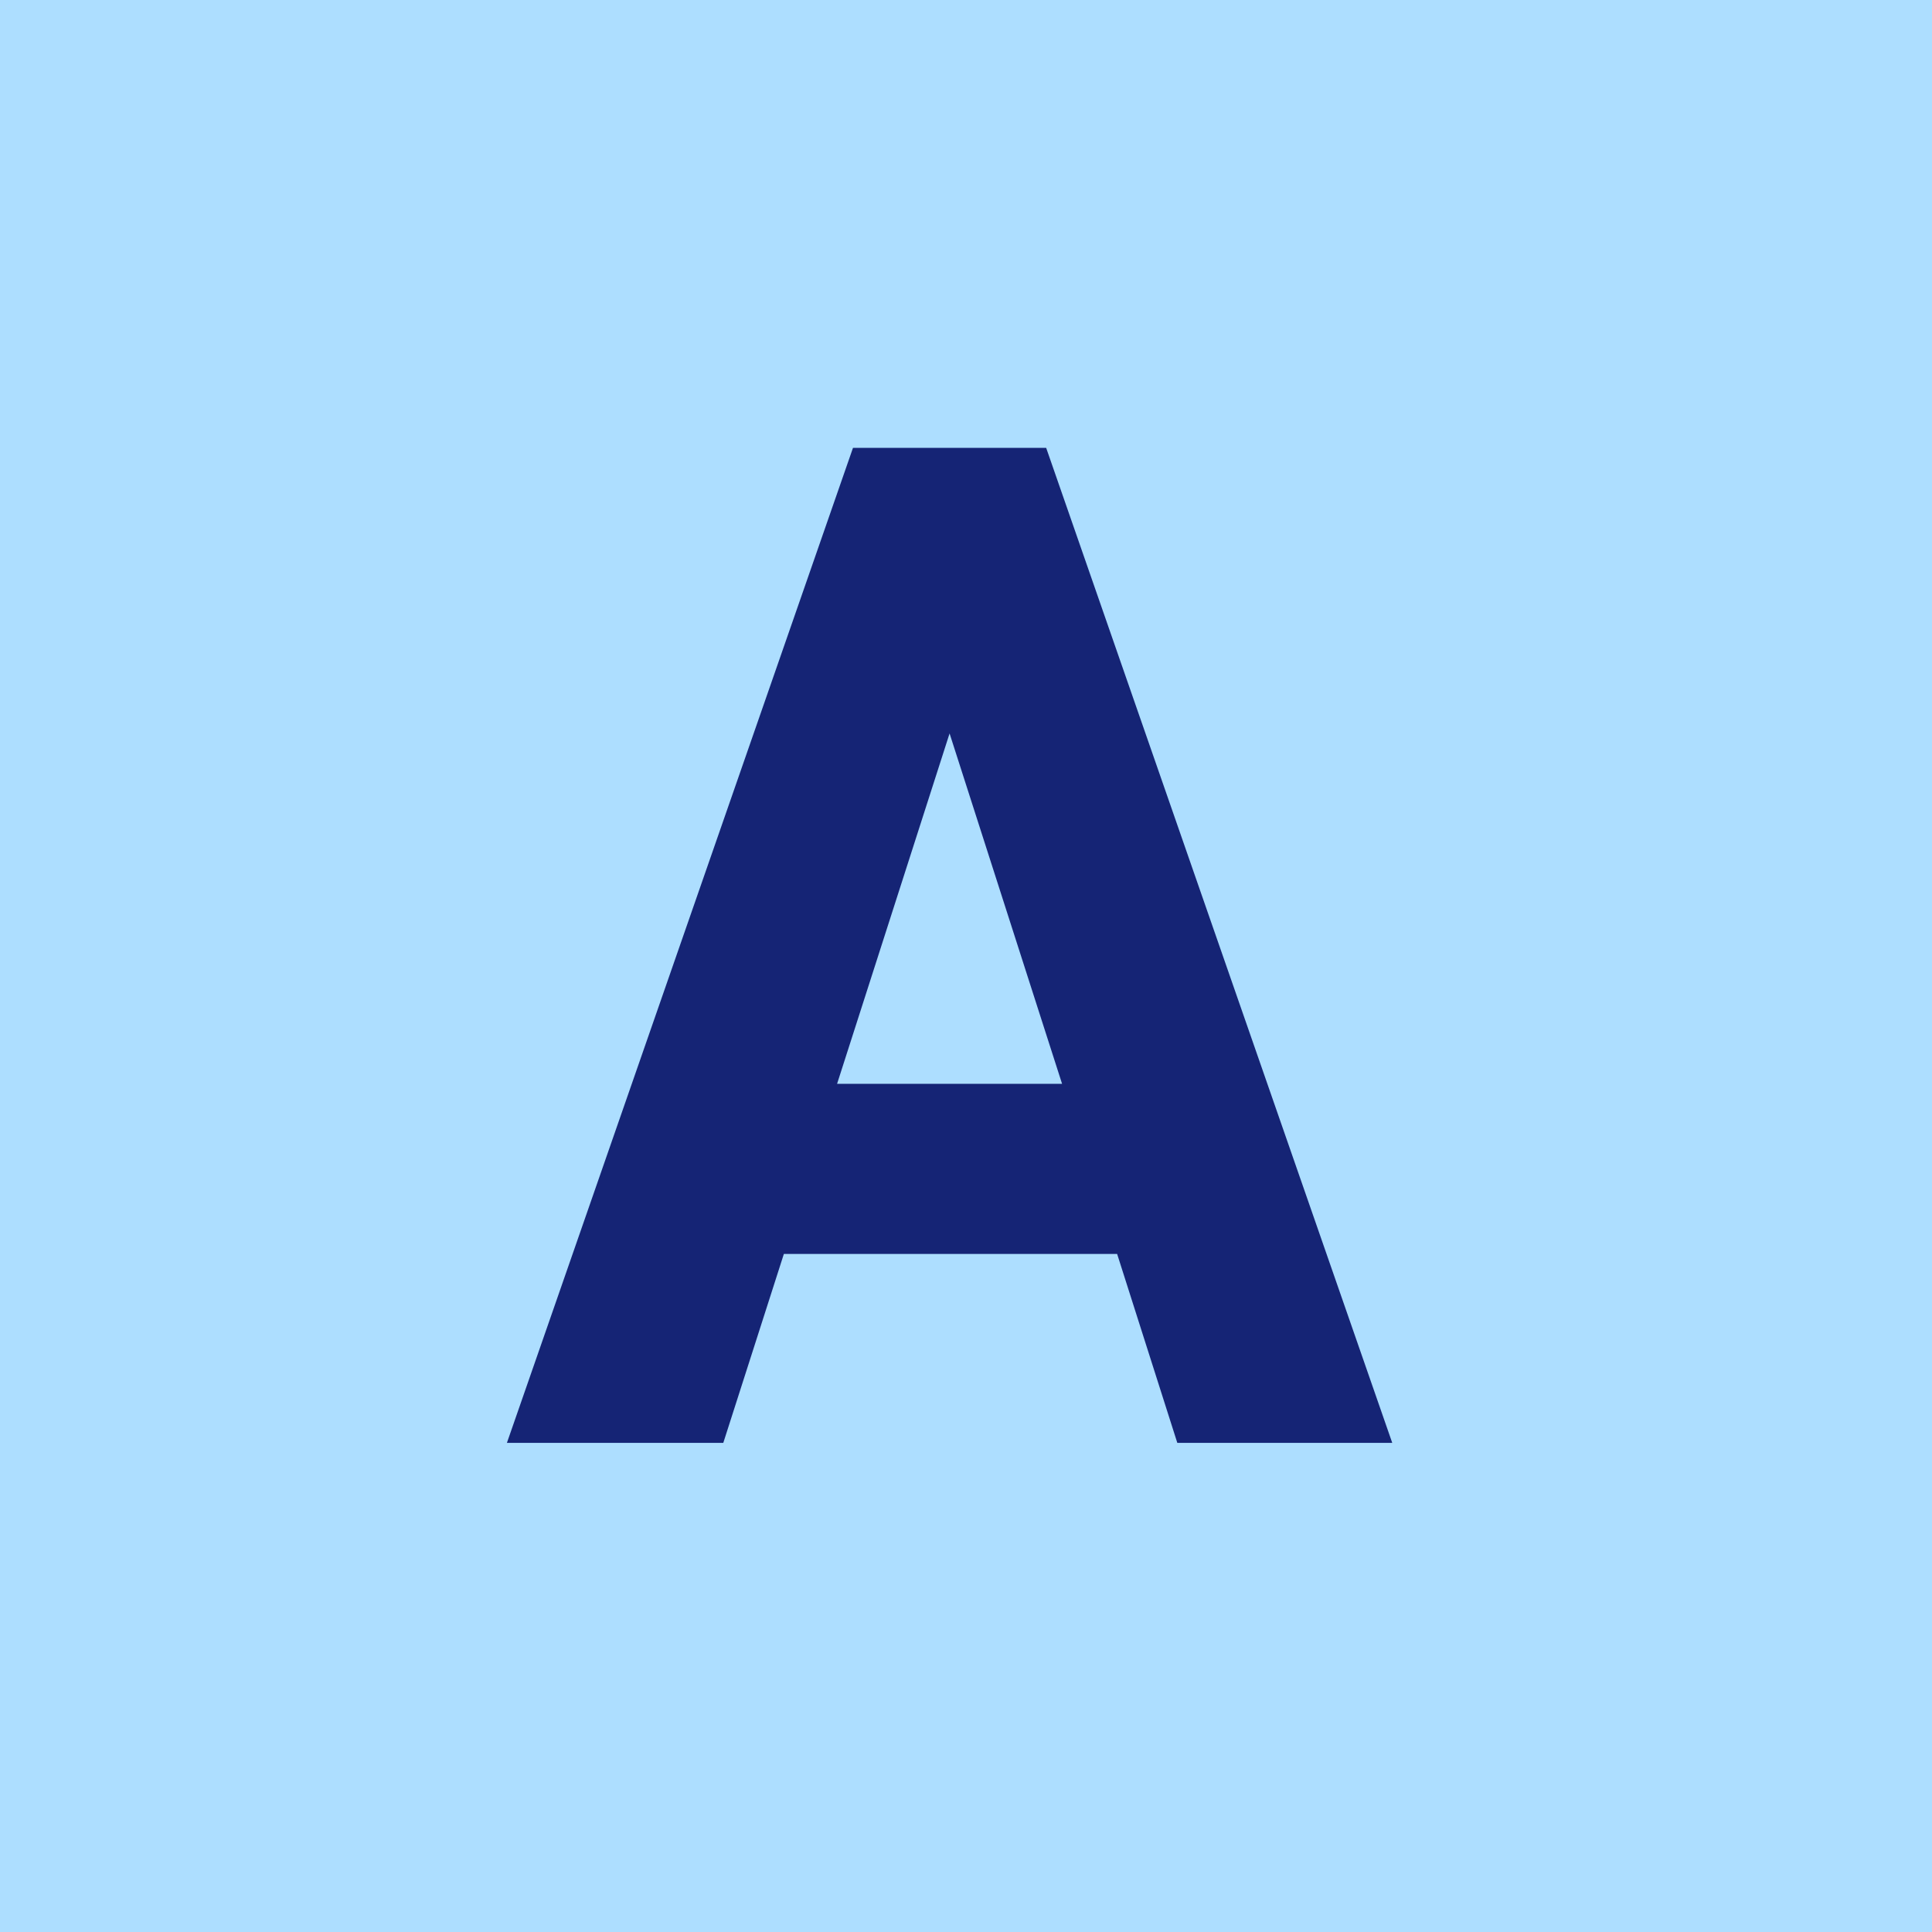 <svg xmlns="http://www.w3.org/2000/svg" width="40" height="40"><g data-name="グループ 7295"><path data-name="パス 14302" d="M0 0h40v40H0z" fill="#addeff"/><path data-name="パス 14271" d="M14.975 29.873l1.254-3.911h6.9l1.246 3.911h4.45l-7.165-20.6h-4l-7.165 20.6zm4.685-14.688l2.329 7.254h-4.658z" fill="#152475"/></g></svg>